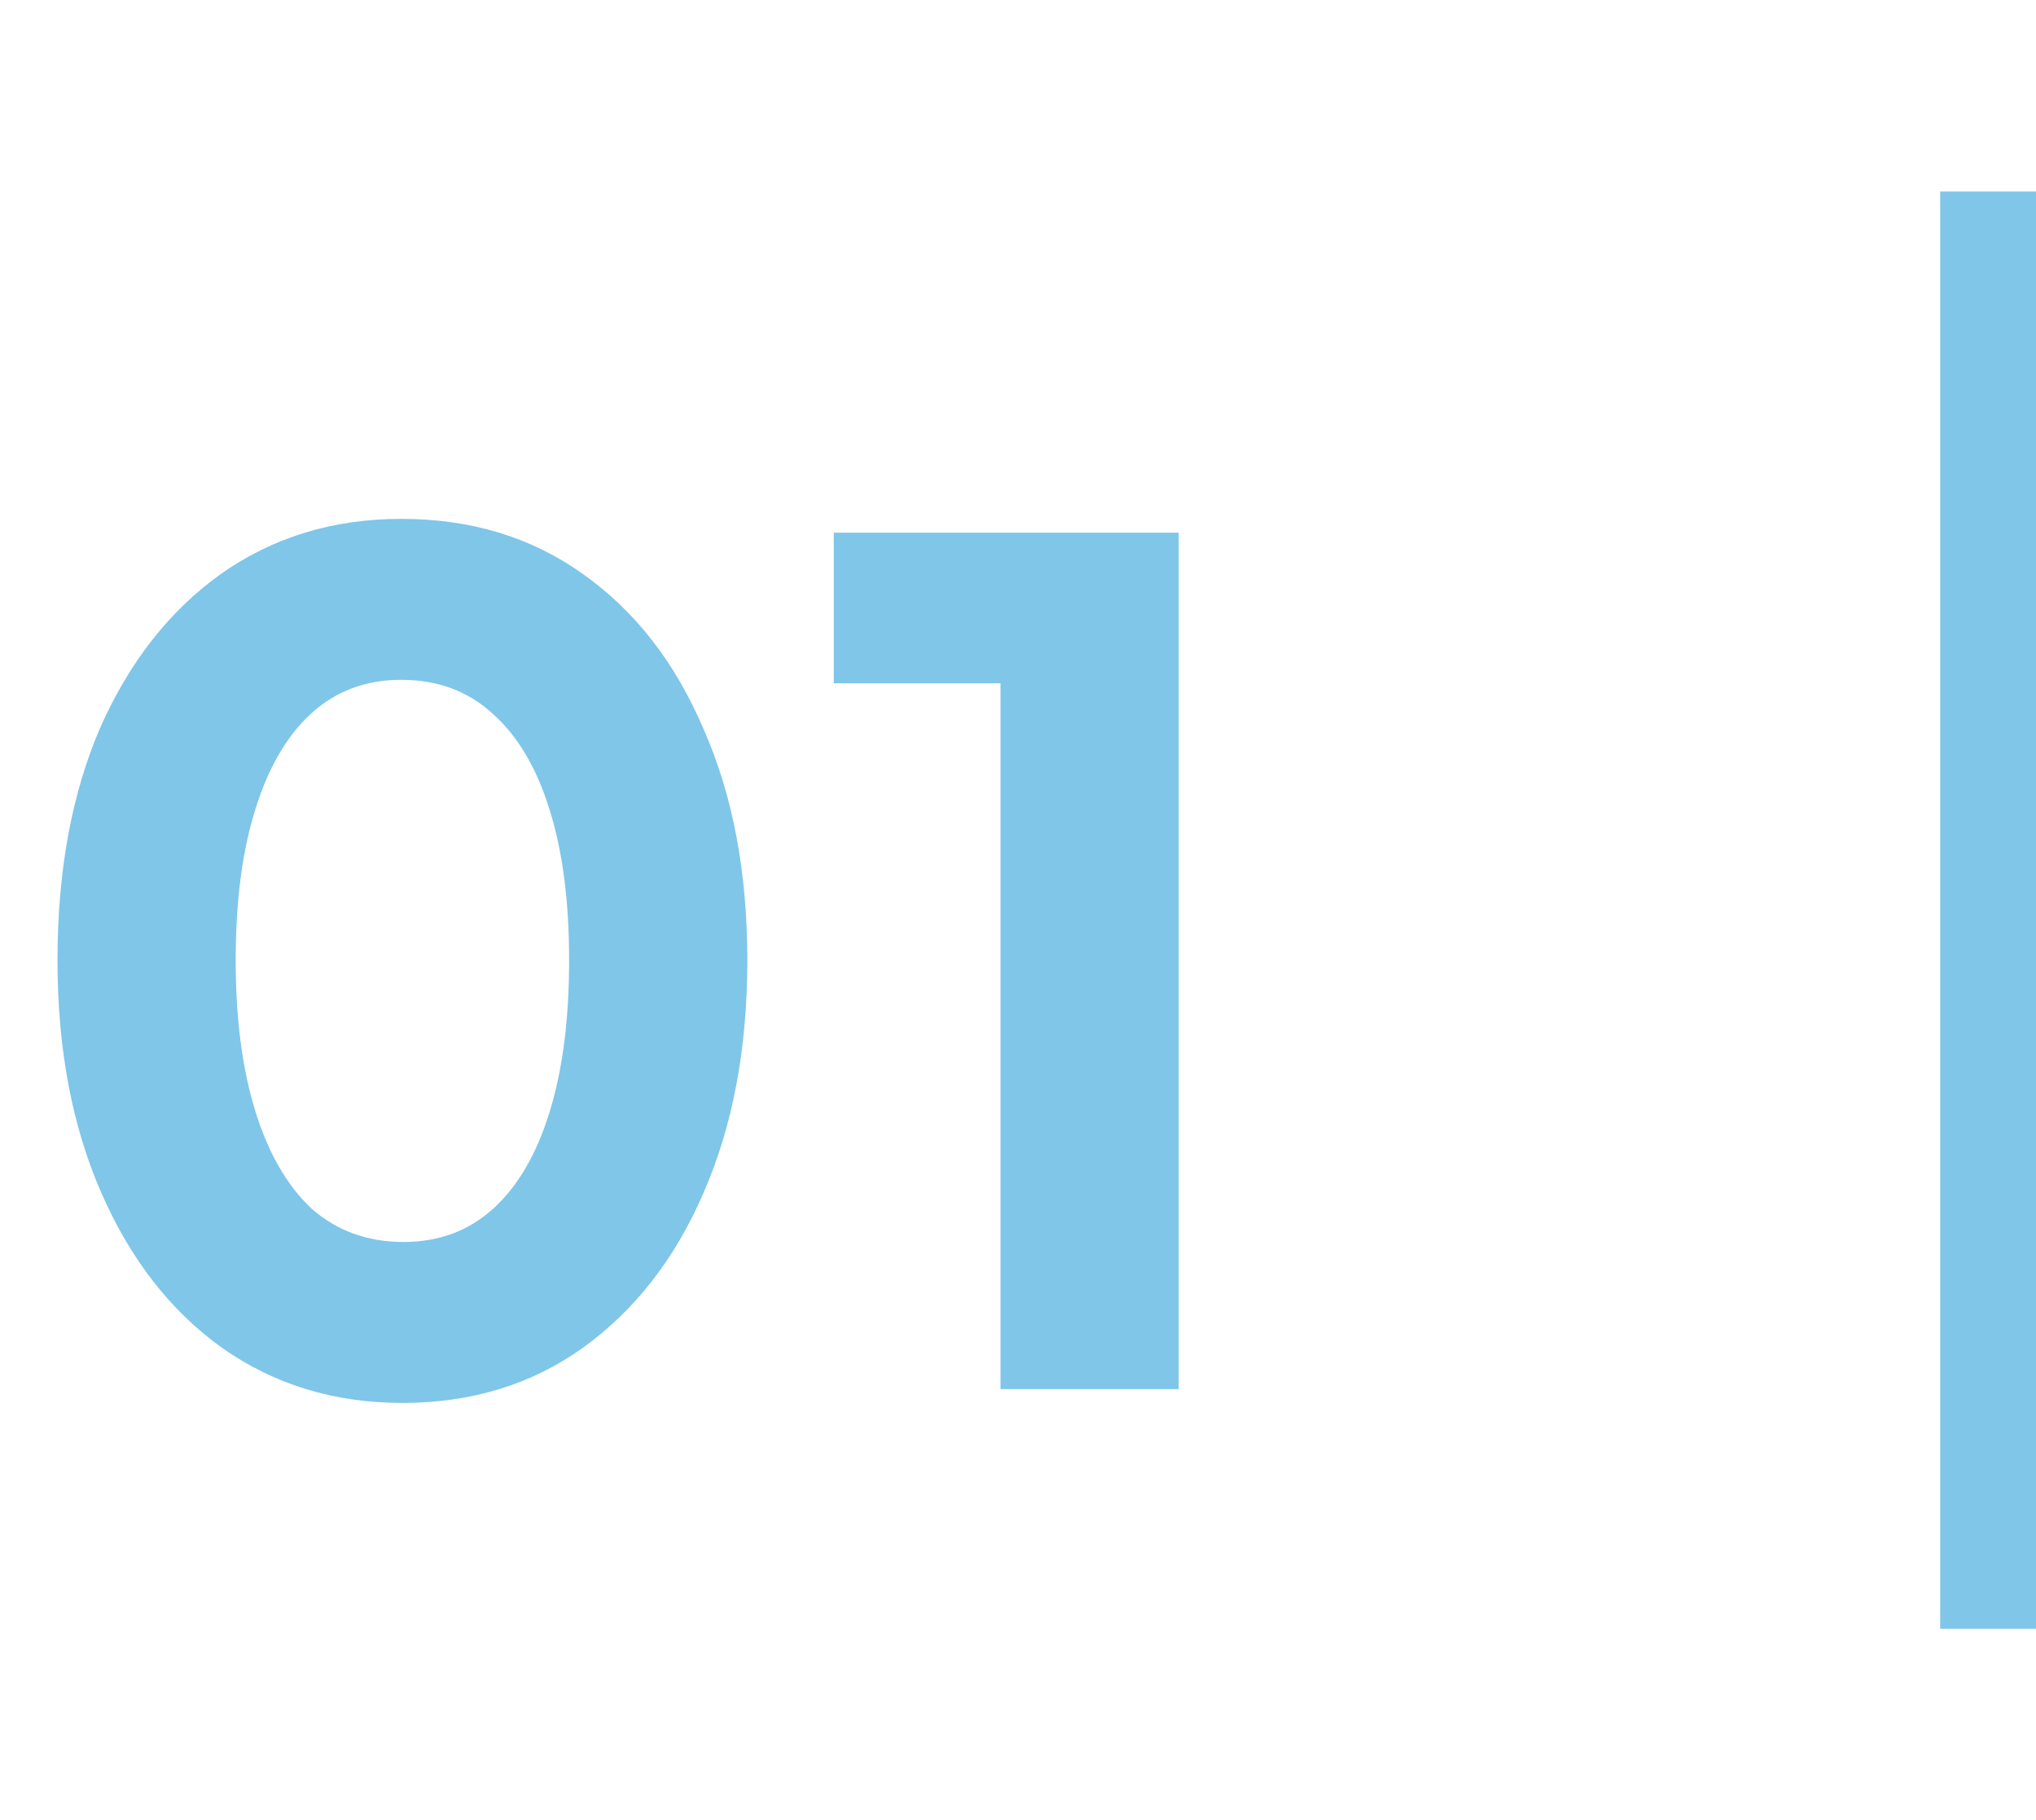 <svg width="85" height="76" viewBox="0 0 85 76" fill="none" xmlns="http://www.w3.org/2000/svg">
<path opacity="0.5" d="M16.8 58.576C13.952 58.576 11.44 57.808 9.264 56.272C7.12 54.736 5.44 52.576 4.224 49.792C3.008 47.008 2.4 43.776 2.4 40.096C2.4 36.384 2.992 33.152 4.176 30.4C5.392 27.648 7.072 25.504 9.216 23.968C11.392 22.432 13.904 21.664 16.752 21.664C19.664 21.664 22.192 22.432 24.336 23.968C26.512 25.504 28.192 27.664 29.376 30.448C30.592 33.2 31.2 36.416 31.2 40.096C31.2 43.776 30.592 47.008 29.376 49.792C28.192 52.544 26.512 54.704 24.336 56.272C22.192 57.808 19.68 58.576 16.8 58.576ZM16.848 51.856C18.32 51.856 19.568 51.392 20.592 50.464C21.616 49.536 22.4 48.192 22.944 46.432C23.488 44.672 23.76 42.56 23.76 40.096C23.76 37.632 23.488 35.536 22.944 33.808C22.4 32.048 21.6 30.704 20.544 29.776C19.52 28.848 18.256 28.384 16.752 28.384C15.28 28.384 14.032 28.848 13.008 29.776C11.984 30.704 11.2 32.048 10.656 33.808C10.112 35.536 9.84 37.632 9.84 40.096C9.84 42.528 10.112 44.624 10.656 46.384C11.2 48.144 11.984 49.504 13.008 50.464C14.064 51.392 15.344 51.856 16.848 51.856ZM41.769 58V28.528H34.809V22.24H49.209V58H41.769Z" fill="#008FD5"/>
<path opacity="0.5" d="M83 66.005V9.996" stroke="#008FD5" stroke-width="4" stroke-linecap="square"/>
</svg>

